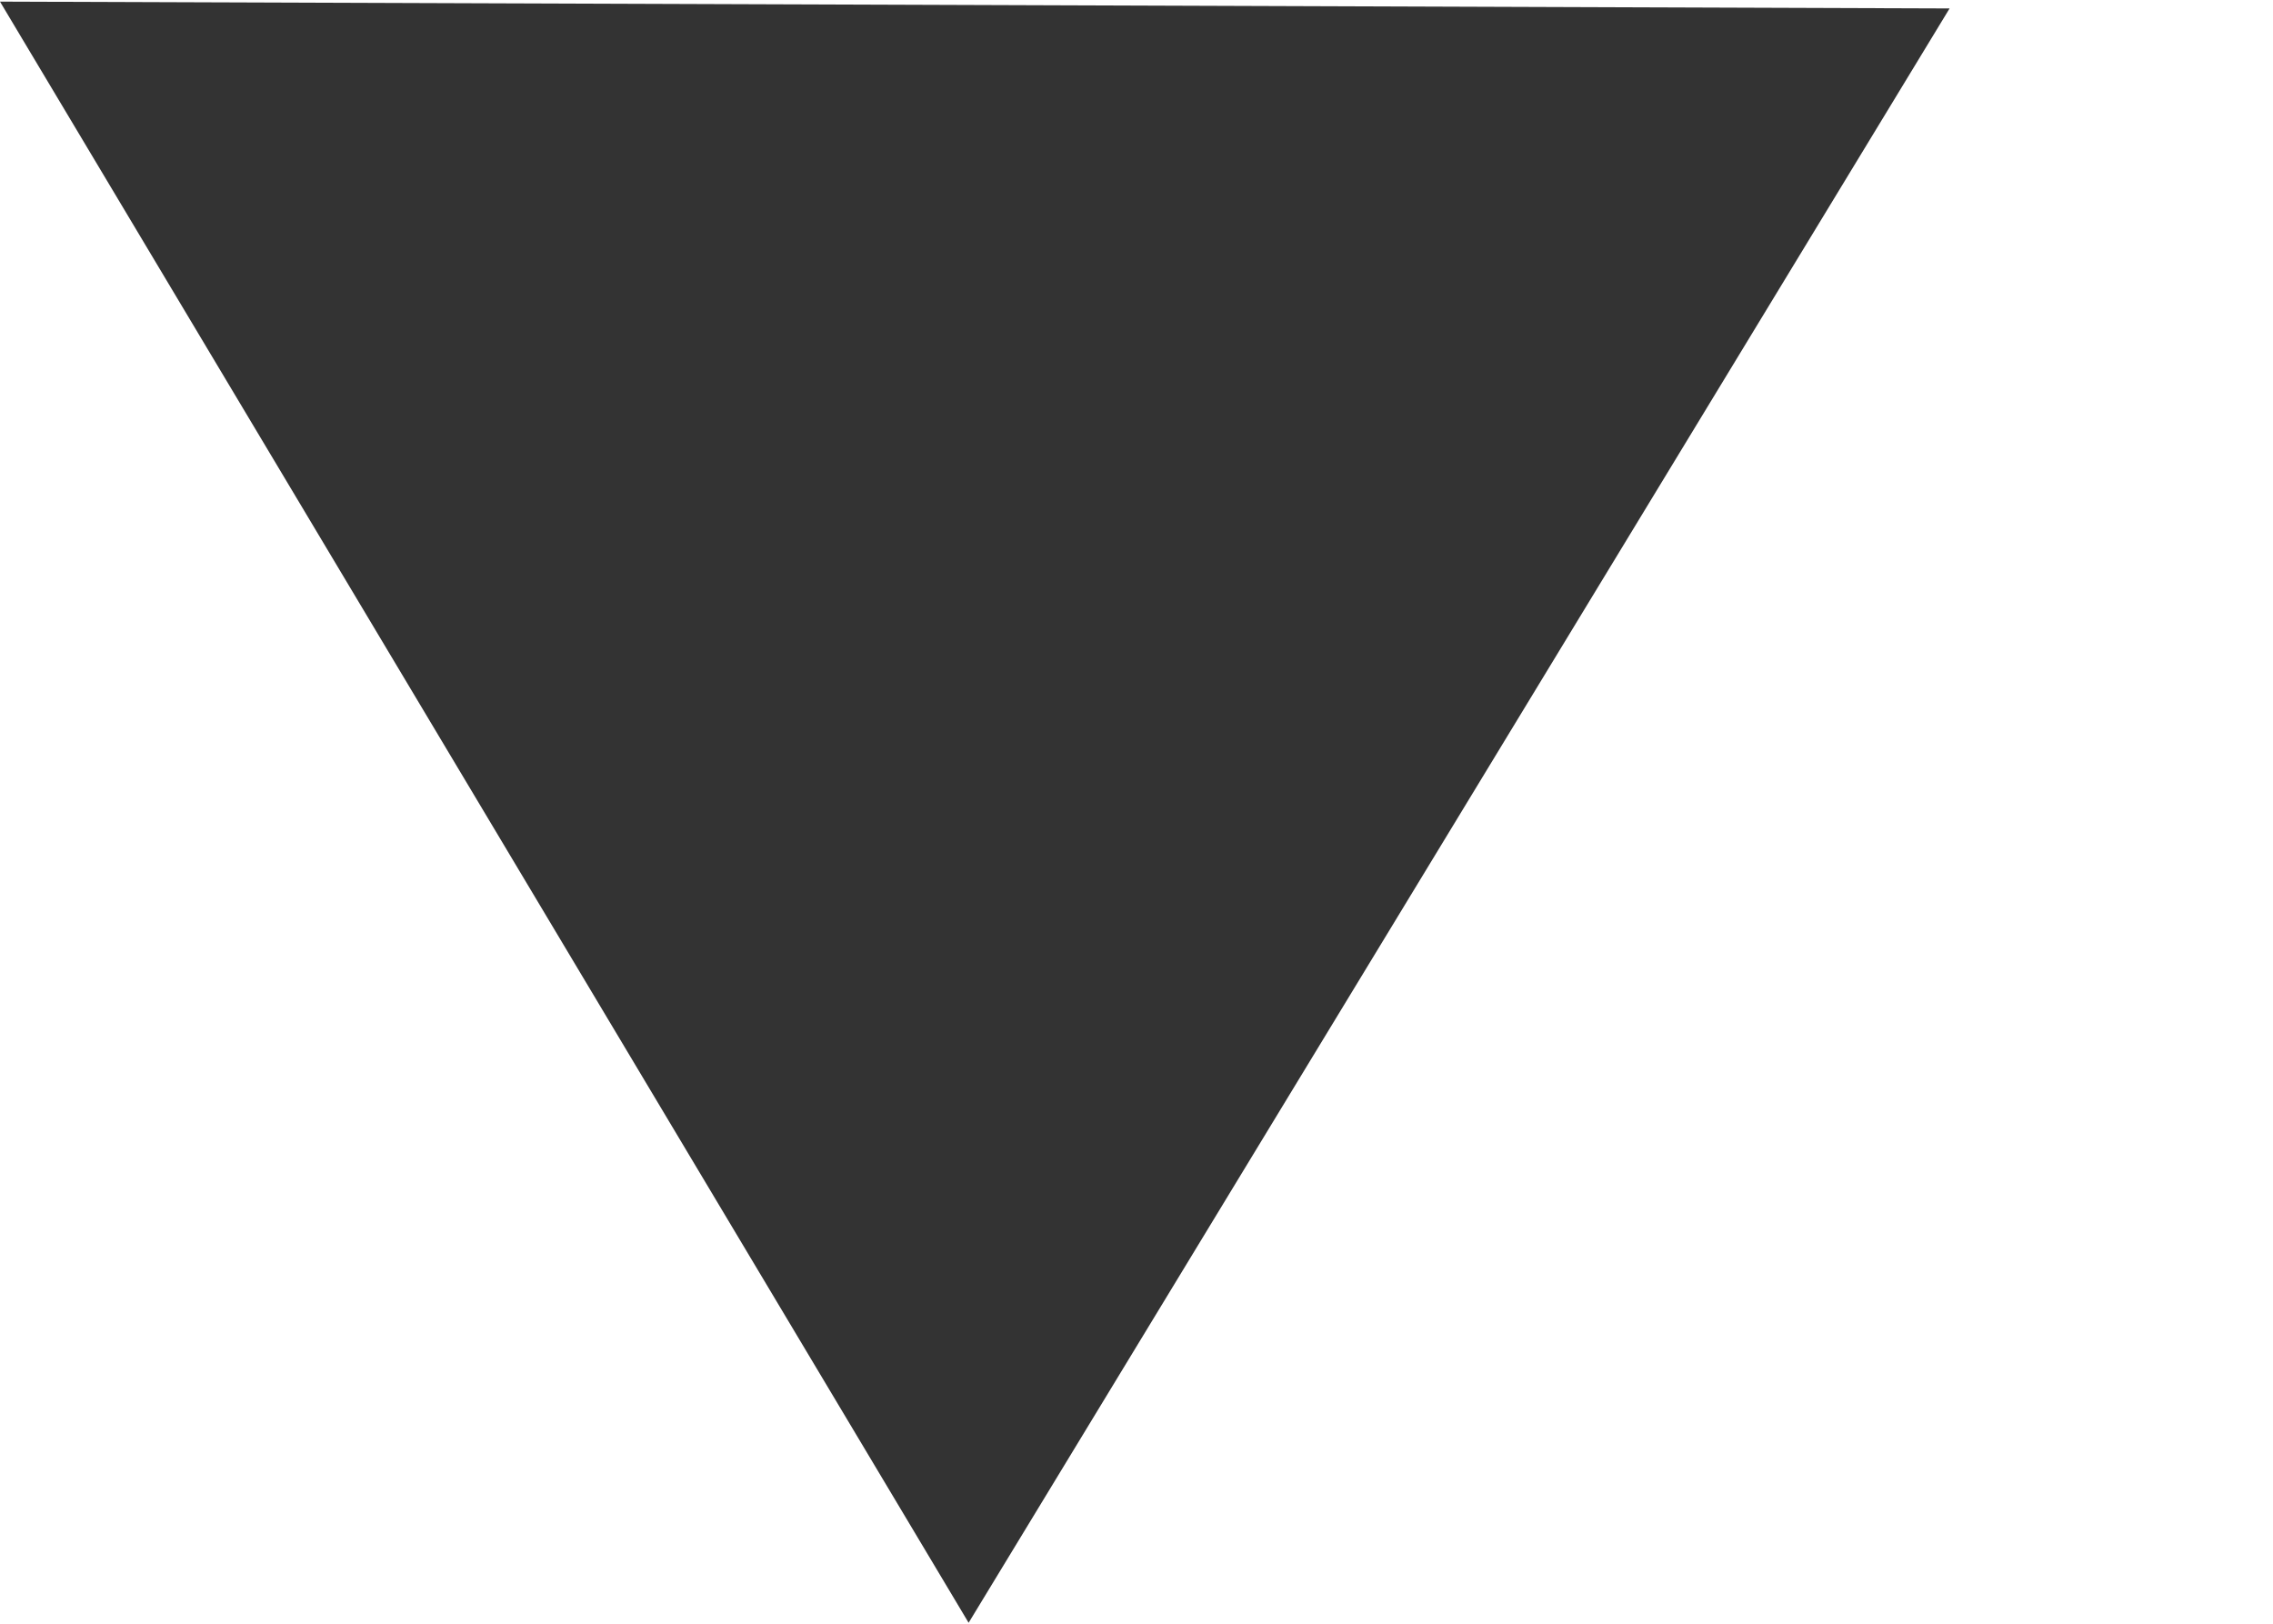 <svg id="SvgjsSvg1000" xmlns="http://www.w3.org/2000/svg" version="1.1" xmlns:xlink="http://www.w3.org/1999/xlink" xmlns:svgjs="http://svgjs.com/svgjs" width="7" height="5" viewBox="0 0 7 5"><title>Polígono 1 copia</title><desc>Created with Avocode.</desc><defs id="SvgjsDefs1001"></defs><path id="SvgjsPath1007" d="M326.004 22.026L322.983 26.997L320 22.005Z " fill="#333333" fill-opacity="1" transform="matrix(1,0,0,1,-320,-22)"></path></svg>